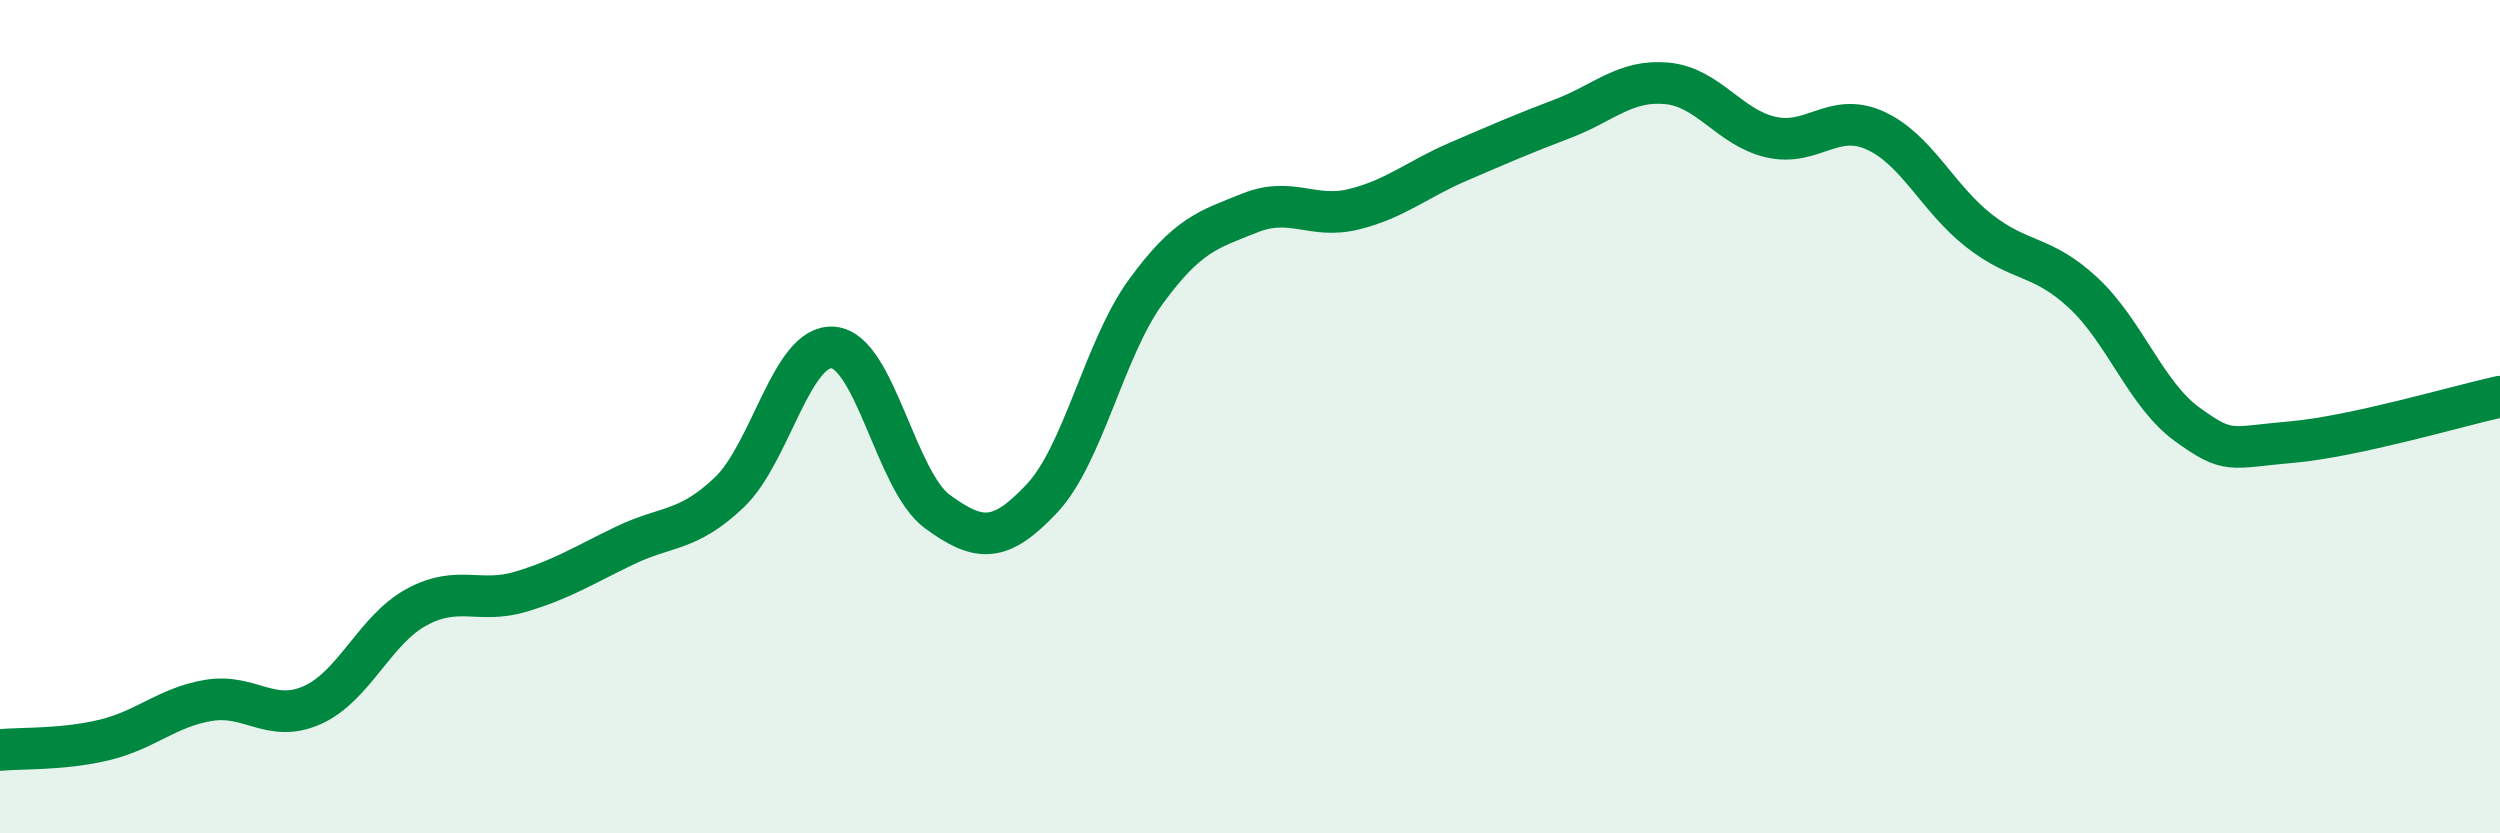 
    <svg width="60" height="20" viewBox="0 0 60 20" xmlns="http://www.w3.org/2000/svg">
      <path
        d="M 0,18 C 0.5,17.95 1.5,18 2.5,17.76 C 3.5,17.52 4,16.98 5,16.81 C 6,16.64 6.5,17.37 7.5,16.92 C 8.5,16.47 9,15.11 10,14.57 C 11,14.03 11.5,14.5 12.5,14.2 C 13.5,13.9 14,13.57 15,13.09 C 16,12.61 16.5,12.77 17.5,11.82 C 18.5,10.87 19,8.25 20,8.34 C 21,8.43 21.5,11.55 22.5,12.28 C 23.5,13.01 24,13.03 25,11.97 C 26,10.91 26.5,8.37 27.5,7 C 28.5,5.63 29,5.51 30,5.11 C 31,4.71 31.5,5.27 32.5,5.02 C 33.5,4.77 34,4.31 35,3.88 C 36,3.45 36.5,3.23 37.5,2.85 C 38.5,2.47 39,1.91 40,2 C 41,2.09 41.5,3.06 42.5,3.29 C 43.5,3.52 44,2.68 45,3.13 C 46,3.58 46.5,4.76 47.5,5.54 C 48.5,6.32 49,6.1 50,7.03 C 51,7.96 51.5,9.47 52.5,10.19 C 53.5,10.91 53.5,10.74 55,10.61 C 56.5,10.48 59,9.74 60,9.52L60 20L0 20Z"
        fill="#008740"
        opacity="0.1"
        stroke-linecap="round"
        stroke-linejoin="round"
      />
      <path
        d="M 0,18 C 0.5,17.95 1.5,18 2.5,17.76 C 3.5,17.52 4,16.98 5,16.81 C 6,16.64 6.5,17.37 7.5,16.92 C 8.5,16.47 9,15.11 10,14.57 C 11,14.03 11.5,14.5 12.5,14.2 C 13.5,13.9 14,13.57 15,13.09 C 16,12.61 16.5,12.77 17.5,11.82 C 18.5,10.87 19,8.25 20,8.34 C 21,8.43 21.5,11.55 22.5,12.28 C 23.5,13.01 24,13.03 25,11.97 C 26,10.91 26.5,8.37 27.5,7 C 28.5,5.63 29,5.51 30,5.11 C 31,4.71 31.5,5.27 32.5,5.02 C 33.5,4.77 34,4.31 35,3.88 C 36,3.45 36.5,3.23 37.5,2.85 C 38.5,2.47 39,1.91 40,2 C 41,2.09 41.5,3.06 42.5,3.29 C 43.5,3.52 44,2.68 45,3.13 C 46,3.58 46.5,4.76 47.5,5.54 C 48.5,6.32 49,6.1 50,7.03 C 51,7.96 51.5,9.47 52.5,10.19 C 53.5,10.91 53.5,10.74 55,10.61 C 56.5,10.48 59,9.74 60,9.52"
        stroke="#008740"
        stroke-width="1"
        fill="none"
        stroke-linecap="round"
        stroke-linejoin="round"
      />
    </svg>
  